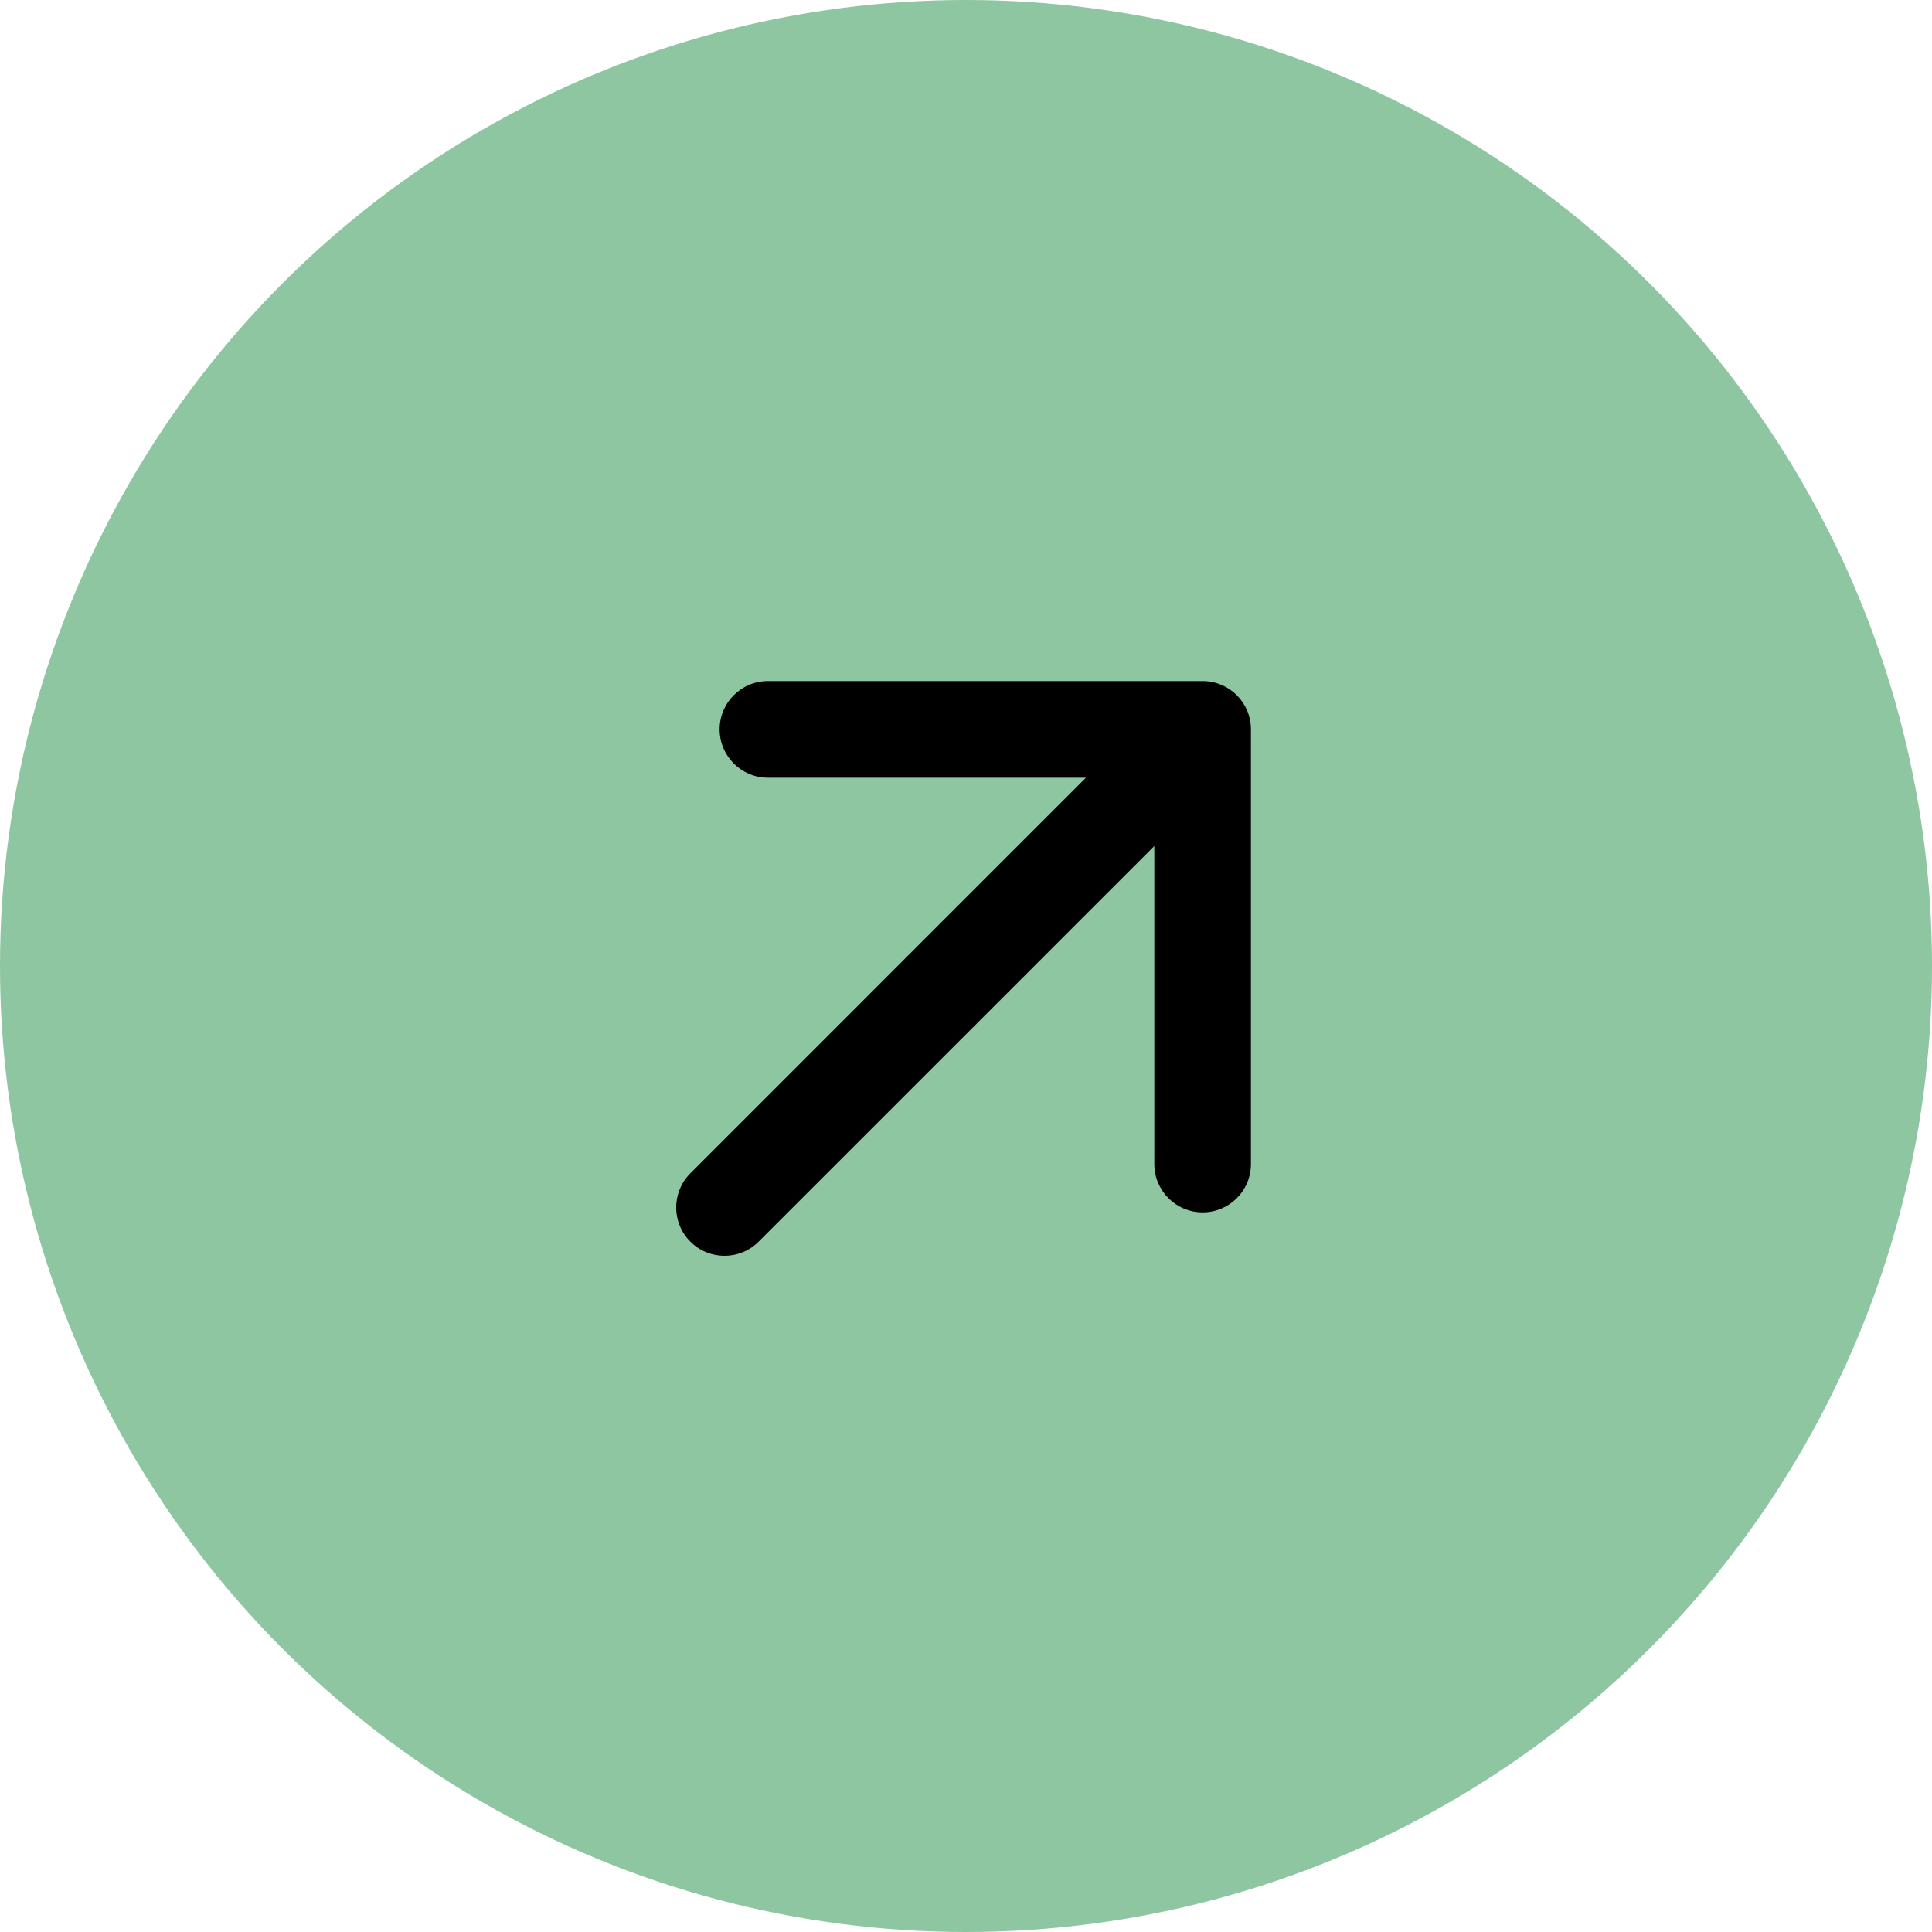 <?xml version="1.0" encoding="UTF-8"?> <svg xmlns="http://www.w3.org/2000/svg" width="40" height="40" viewBox="0 0 40 40" fill="none"><circle cx="20" cy="20" r="20" fill="#8DC6A0"></circle><path d="M14.293 24.293C13.902 24.683 13.902 25.317 14.293 25.707C14.683 26.098 15.317 26.098 15.707 25.707L14.293 24.293ZM25.899 15.101C25.899 14.548 25.452 14.101 24.899 14.101H15.899C15.347 14.101 14.899 14.548 14.899 15.101C14.899 15.653 15.347 16.101 15.899 16.101H23.899V24.101C23.899 24.653 24.347 25.101 24.899 25.101C25.452 25.101 25.899 24.653 25.899 24.101V15.101ZM15 25L15.707 25.707L25.607 15.808L24.899 15.101L24.192 14.393L14.293 24.293L15 25Z" fill="black"></path></svg> 